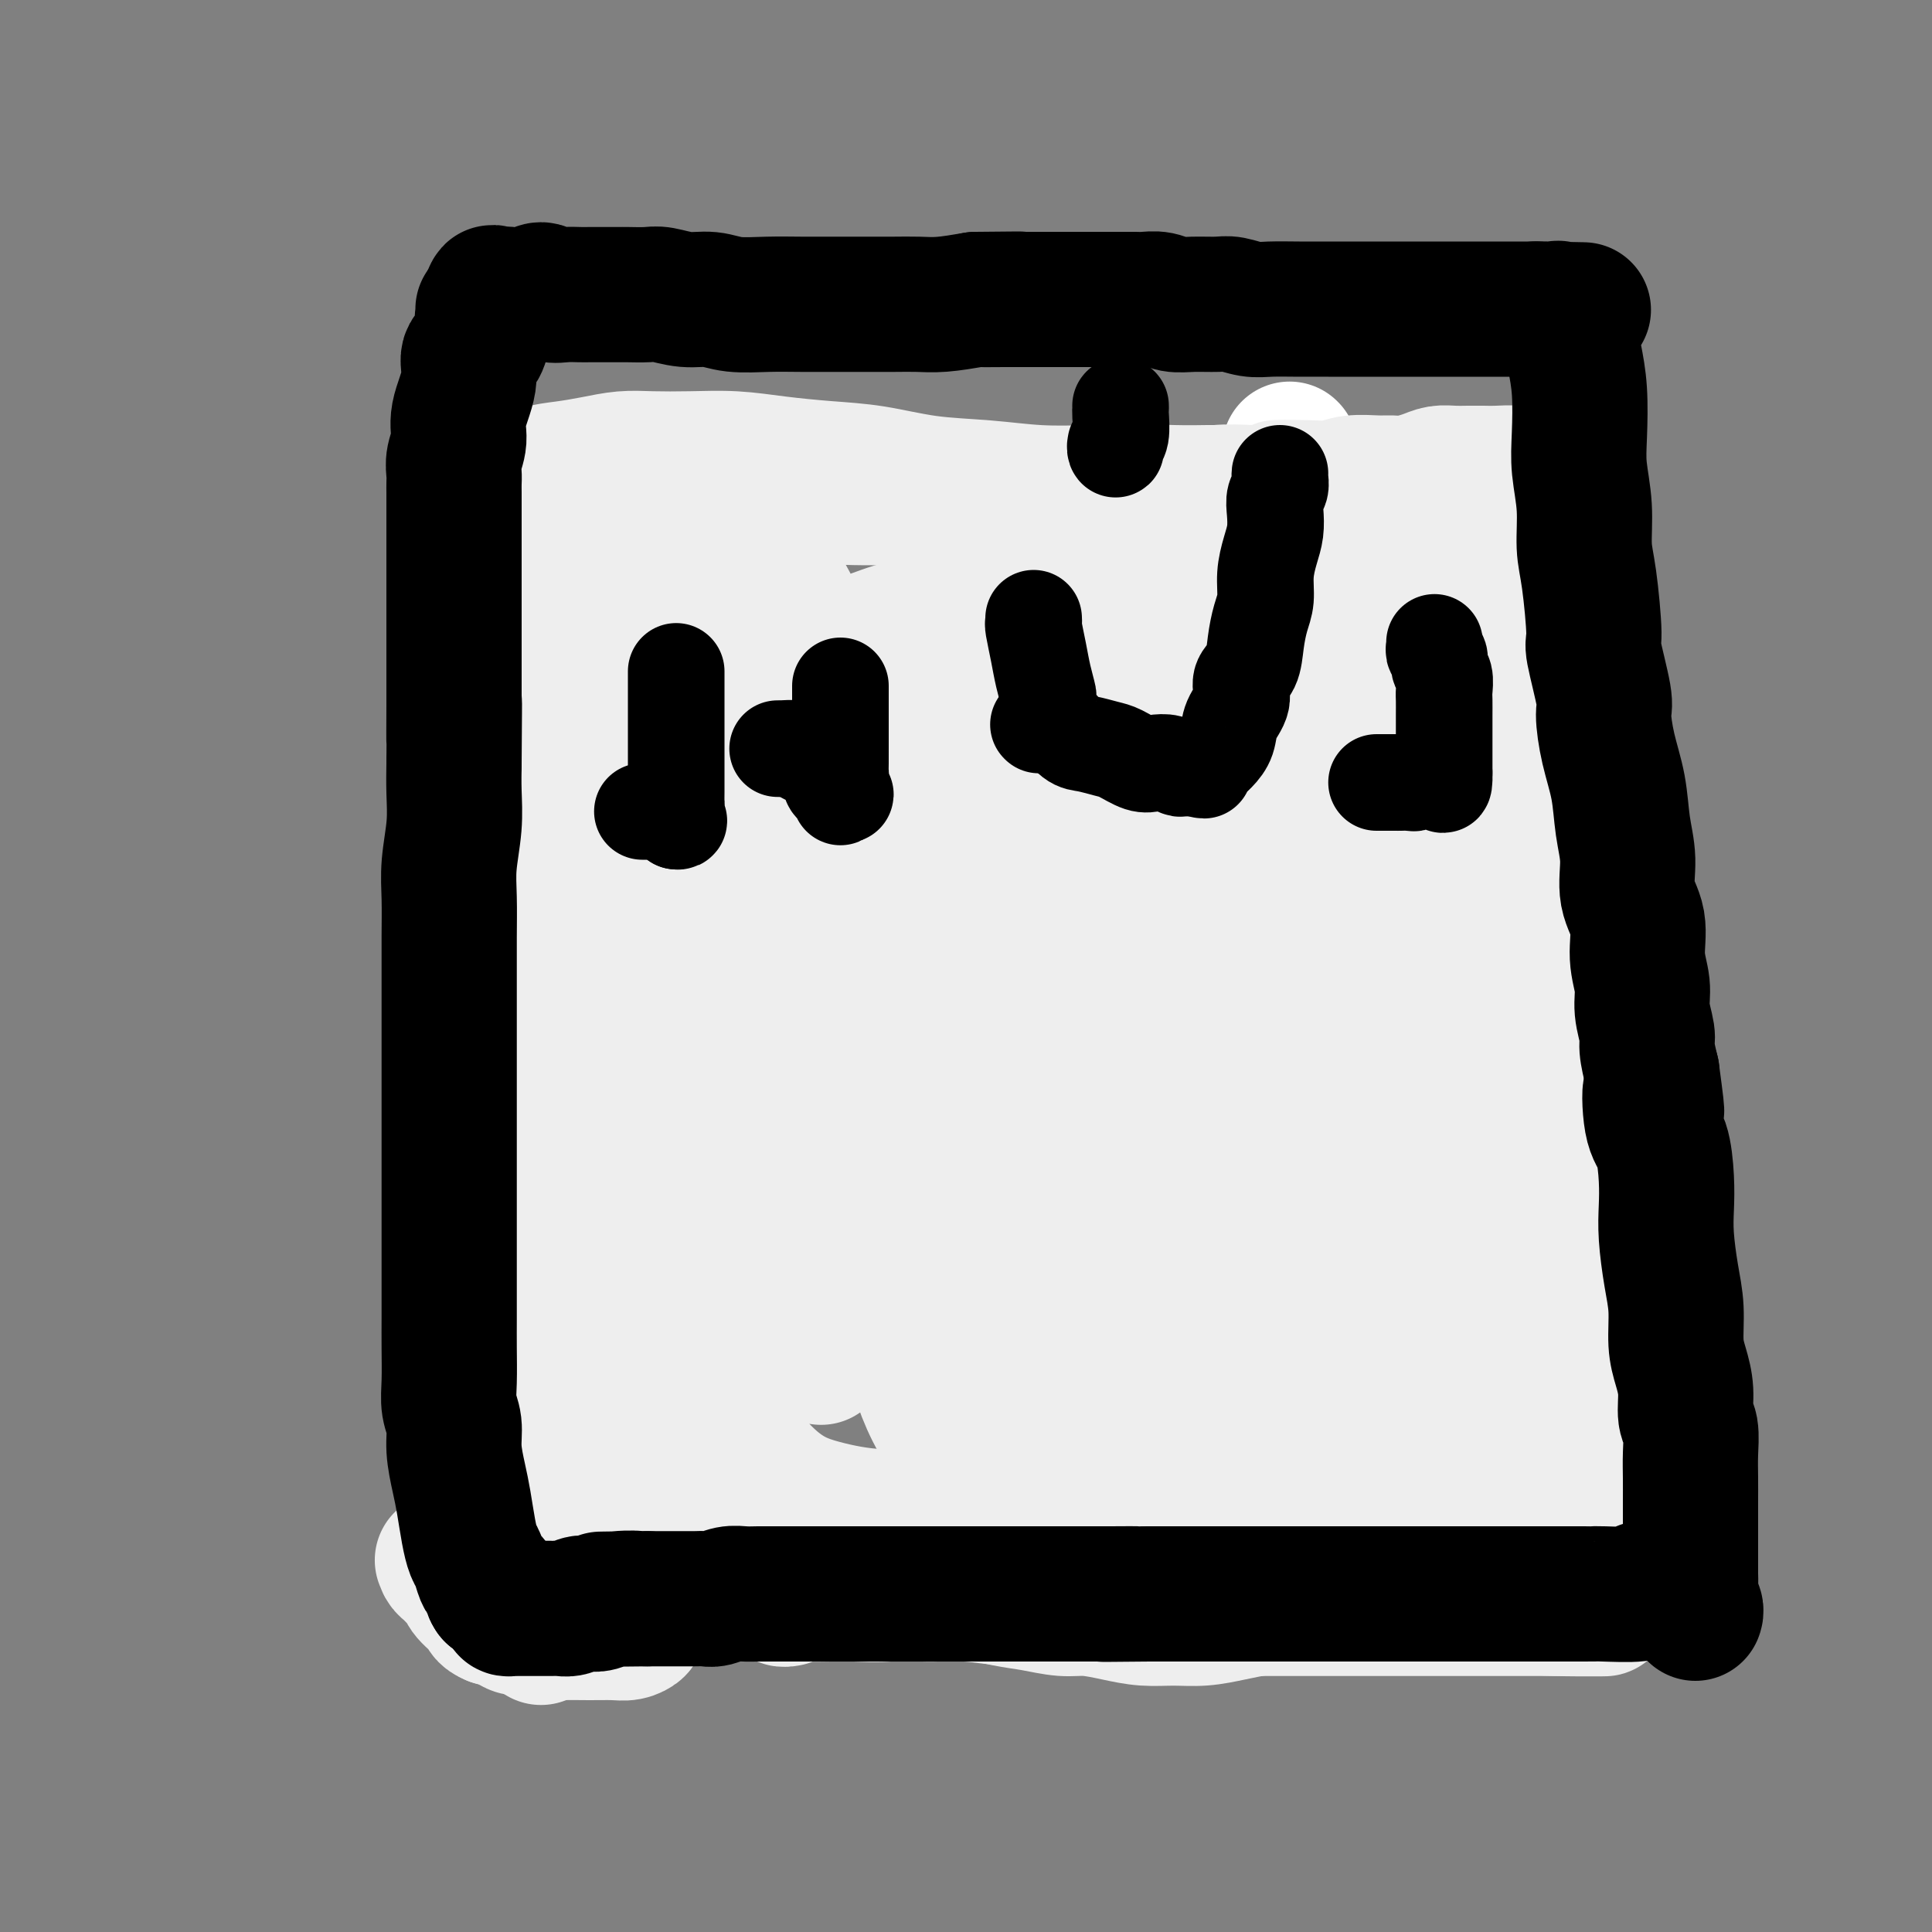 <svg viewBox='0 0 400 400' version='1.1' xmlns='http://www.w3.org/2000/svg' xmlns:xlink='http://www.w3.org/1999/xlink'><rect x="0" y="0" width="400" height="400" fill="#808080" stroke="none"/><g fill='none' stroke='#FFFFFF' stroke-width='28' stroke-linecap='round' stroke-linejoin='round'><path d='M267,93c0.000,0.000 0.100,0.100 0.1,0.1'/></g>
<g fill='none' stroke='#EEEEEE' stroke-width='28' stroke-linecap='round' stroke-linejoin='round'><path d='M112,339c-0.006,-0.595 -0.012,-1.189 0,-1c0.012,0.189 0.041,1.163 0,0c-0.041,-1.163 -0.151,-4.463 0,-7c0.151,-2.537 0.562,-4.312 1,-6c0.438,-1.688 0.902,-3.288 1,-5c0.098,-1.712 -0.170,-3.537 0,-5c0.170,-1.463 0.778,-2.565 1,-4c0.222,-1.435 0.060,-3.203 0,-4c-0.060,-0.797 -0.016,-0.621 0,-1c0.016,-0.379 0.003,-1.312 0,-2c-0.003,-0.688 0.003,-1.133 0,-2c-0.003,-0.867 -0.015,-2.158 0,-3c0.015,-0.842 0.057,-1.237 0,-2c-0.057,-0.763 -0.211,-1.895 0,-3c0.211,-1.105 0.789,-2.183 1,-3c0.211,-0.817 0.057,-1.374 0,-2c-0.057,-0.626 -0.015,-1.323 0,-2c0.015,-0.677 0.004,-1.336 0,-2c-0.004,-0.664 -0.002,-1.333 0,-2c0.002,-0.667 0.004,-1.331 0,-2c-0.004,-0.669 -0.015,-1.344 0,-2c0.015,-0.656 0.057,-1.292 0,-2c-0.057,-0.708 -0.211,-1.489 0,-2c0.211,-0.511 0.788,-0.753 1,-1c0.212,-0.247 0.061,-0.499 0,-1c-0.061,-0.501 -0.030,-1.250 0,-2'/><path d='M117,271c0.774,-10.476 0.207,-2.667 0,0c-0.207,2.667 -0.056,0.190 0,-1c0.056,-1.190 0.015,-1.094 0,-1c-0.015,0.094 -0.004,0.185 0,0c0.004,-0.185 0.001,-0.645 0,-1c-0.001,-0.355 -0.000,-0.605 0,-1c0.000,-0.395 0.000,-0.934 0,-1c-0.000,-0.066 -0.000,0.342 0,0c0.000,-0.342 0.000,-1.432 0,-2c-0.000,-0.568 -0.000,-0.612 0,-1c0.000,-0.388 0.000,-1.119 0,-2c-0.000,-0.881 -0.000,-1.913 0,-3c0.000,-1.087 0.000,-2.230 0,-3c-0.000,-0.770 -0.000,-1.169 0,-2c0.000,-0.831 0.000,-2.095 0,-3c-0.000,-0.905 -0.000,-1.453 0,-2'/><path d='M117,248c-0.000,-3.868 -0.000,-2.039 0,-2c0.000,0.039 0.000,-1.713 0,-3c-0.000,-1.287 -0.000,-2.108 0,-3c0.000,-0.892 0.000,-1.853 0,-3c-0.000,-1.147 -0.000,-2.480 0,-4c0.000,-1.520 0.000,-3.226 0,-5c-0.000,-1.774 -0.000,-3.614 0,-5c0.000,-1.386 0.000,-2.316 0,-4c-0.000,-1.684 -0.000,-4.122 0,-6c0.000,-1.878 0.000,-3.195 0,-5c-0.000,-1.805 -0.000,-4.096 0,-6c0.000,-1.904 0.000,-3.419 0,-5c-0.000,-1.581 -0.000,-3.227 0,-5c0.000,-1.773 0.001,-3.672 0,-5c-0.001,-1.328 -0.004,-2.084 0,-3c0.004,-0.916 0.015,-1.992 0,-3c-0.015,-1.008 -0.056,-1.946 0,-3c0.056,-1.054 0.207,-2.222 0,-3c-0.207,-0.778 -0.773,-1.166 -1,-2c-0.227,-0.834 -0.113,-2.113 0,-3c0.113,-0.887 0.227,-1.381 0,-2c-0.227,-0.619 -0.796,-1.362 -1,-2c-0.204,-0.638 -0.045,-1.171 0,-2c0.045,-0.829 -0.025,-1.954 0,-3c0.025,-1.046 0.147,-2.012 0,-3c-0.147,-0.988 -0.561,-1.997 -1,-3c-0.439,-1.003 -0.902,-2.001 -1,-3c-0.098,-0.999 0.170,-2.000 0,-3c-0.170,-1.000 -0.776,-2.000 -1,-3c-0.224,-1.000 -0.064,-2.000 0,-3c0.064,-1.000 0.032,-2.000 0,-3'/><path d='M112,140c-0.772,-6.147 -0.203,-4.015 0,-4c0.203,0.015 0.040,-2.088 0,-4c-0.040,-1.912 0.041,-3.634 0,-5c-0.041,-1.366 -0.206,-2.378 0,-4c0.206,-1.622 0.782,-3.855 1,-5c0.218,-1.145 0.076,-1.202 0,-2c-0.076,-0.798 -0.087,-2.337 0,-3c0.087,-0.663 0.270,-0.451 1,-1c0.730,-0.549 2.006,-1.860 1,-2c-1.006,-0.140 -4.294,0.892 0,0c4.294,-0.892 16.169,-3.707 23,-5c6.831,-1.293 8.617,-1.064 11,-1c2.383,0.064 5.362,-0.035 7,0c1.638,0.035 1.936,0.206 4,0c2.064,-0.206 5.893,-0.787 9,-1c3.107,-0.213 5.492,-0.057 8,0c2.508,0.057 5.141,0.015 8,0c2.859,-0.015 5.946,-0.004 9,0c3.054,0.004 6.074,0.001 9,0c2.926,-0.001 5.757,0.001 9,0c3.243,-0.001 6.896,-0.004 10,0c3.104,0.004 5.658,0.015 8,0c2.342,-0.015 4.473,-0.056 7,0c2.527,0.056 5.450,0.207 8,0c2.550,-0.207 4.729,-0.774 7,-1c2.271,-0.226 4.636,-0.113 7,0'/><path d='M259,102c18.081,-0.532 8.283,-0.860 6,-1c-2.283,-0.140 2.949,-0.090 6,0c3.051,0.090 3.922,0.221 5,0c1.078,-0.221 2.365,-0.794 4,-1c1.635,-0.206 3.620,-0.045 5,0c1.380,0.045 2.154,-0.026 3,0c0.846,0.026 1.762,0.151 3,0c1.238,-0.151 2.796,-0.576 4,-1c1.204,-0.424 2.054,-0.845 3,-1c0.946,-0.155 1.989,-0.042 3,0c1.011,0.042 1.989,0.014 3,0c1.011,-0.014 2.056,-0.015 3,0c0.944,0.015 1.789,0.045 3,0c1.211,-0.045 2.789,-0.167 4,0c1.211,0.167 2.054,0.621 3,1c0.946,0.379 1.994,0.683 3,2c1.006,1.317 1.968,3.646 3,5c1.032,1.354 2.132,1.734 3,7c0.868,5.266 1.504,15.419 2,22c0.496,6.581 0.851,9.590 1,14c0.149,4.410 0.093,10.220 0,16c-0.093,5.780 -0.221,11.528 0,17c0.221,5.472 0.791,10.667 1,15c0.209,4.333 0.056,7.803 0,12c-0.056,4.197 -0.015,9.122 0,13c0.015,3.878 0.004,6.708 0,10c-0.004,3.292 -0.001,7.047 0,10c0.001,2.953 0.000,5.103 0,8c-0.000,2.897 -0.000,6.542 0,10c0.000,3.458 0.000,6.729 0,10'/><path d='M330,270c0.619,26.206 0.166,13.222 0,10c-0.166,-3.222 -0.044,3.320 0,7c0.044,3.680 0.009,4.499 0,6c-0.009,1.501 0.008,3.683 0,5c-0.008,1.317 -0.041,1.771 0,3c0.041,1.229 0.156,3.235 0,5c-0.156,1.765 -0.582,3.288 -1,5c-0.418,1.712 -0.828,3.612 -1,5c-0.172,1.388 -0.104,2.262 0,3c0.104,0.738 0.245,1.338 0,2c-0.245,0.662 -0.877,1.385 -1,2c-0.123,0.615 0.263,1.122 0,1c-0.263,-0.122 -1.177,-0.875 -2,-2c-0.823,-1.125 -1.557,-2.624 -3,-5c-1.443,-2.376 -3.594,-5.629 -5,-9c-1.406,-3.371 -2.067,-6.859 -3,-11c-0.933,-4.141 -2.138,-8.935 -3,-14c-0.862,-5.065 -1.381,-10.399 -2,-16c-0.619,-5.601 -1.340,-11.467 -2,-17c-0.660,-5.533 -1.261,-10.734 -2,-16c-0.739,-5.266 -1.615,-10.598 -2,-15c-0.385,-4.402 -0.277,-7.874 -1,-14c-0.723,-6.126 -2.276,-14.908 -3,-19c-0.724,-4.092 -0.617,-3.496 -1,-6c-0.383,-2.504 -1.254,-8.107 -2,-12c-0.746,-3.893 -1.365,-6.074 -2,-9c-0.635,-2.926 -1.286,-6.595 -2,-9c-0.714,-2.405 -1.490,-3.544 -2,-5c-0.510,-1.456 -0.755,-3.228 -1,-5'/><path d='M289,140c-2.178,-10.383 -1.123,-3.842 -1,-2c0.123,1.842 -0.685,-1.016 -1,-2c-0.315,-0.984 -0.137,-0.093 -1,2c-0.863,2.093 -2.767,5.389 -4,10c-1.233,4.611 -1.796,10.539 -2,17c-0.204,6.461 -0.051,13.457 0,21c0.051,7.543 -0.000,15.635 0,23c0.000,7.365 0.053,14.004 0,21c-0.053,6.996 -0.210,14.347 0,21c0.210,6.653 0.788,12.606 1,18c0.212,5.394 0.057,10.228 0,14c-0.057,3.772 -0.015,6.480 0,9c0.015,2.520 0.004,4.850 0,6c-0.004,1.150 -0.001,1.120 0,0c0.001,-1.120 -0.001,-3.329 0,-4c0.001,-0.671 0.004,0.197 0,-6c-0.004,-6.197 -0.016,-19.457 0,-26c0.016,-6.543 0.060,-6.368 0,-11c-0.060,-4.632 -0.222,-14.072 0,-22c0.222,-7.928 0.830,-14.346 1,-20c0.170,-5.654 -0.098,-10.544 0,-15c0.098,-4.456 0.561,-8.478 1,-12c0.439,-3.522 0.853,-6.544 1,-9c0.147,-2.456 0.025,-4.345 0,-6c-0.025,-1.655 0.046,-3.075 0,-4c-0.046,-0.925 -0.208,-1.356 0,-2c0.208,-0.644 0.788,-1.503 1,-2c0.212,-0.497 0.057,-0.634 0,-1c-0.057,-0.366 -0.016,-0.962 0,-1c0.016,-0.038 0.008,0.481 0,1'/><path d='M285,158c0.376,-22.004 -0.684,-7.015 -1,0c-0.316,7.015 0.112,6.056 0,9c-0.112,2.944 -0.763,9.791 -1,17c-0.237,7.209 -0.060,14.781 0,22c0.060,7.219 0.002,14.084 0,21c-0.002,6.916 0.052,13.883 0,20c-0.052,6.117 -0.210,11.384 0,16c0.210,4.616 0.787,8.579 1,12c0.213,3.421 0.061,6.298 0,8c-0.061,1.702 -0.031,2.229 0,3c0.031,0.771 0.064,1.786 0,2c-0.064,0.214 -0.223,-0.372 0,-2c0.223,-1.628 0.830,-4.299 1,-8c0.170,-3.701 -0.095,-8.432 0,-14c0.095,-5.568 0.550,-11.971 1,-18c0.450,-6.029 0.895,-11.682 1,-17c0.105,-5.318 -0.129,-10.301 0,-15c0.129,-4.699 0.622,-9.112 1,-13c0.378,-3.888 0.640,-7.249 1,-10c0.360,-2.751 0.817,-4.892 1,-7c0.183,-2.108 0.090,-4.184 0,-6c-0.090,-1.816 -0.179,-3.373 0,-5c0.179,-1.627 0.626,-3.325 1,-5c0.374,-1.675 0.675,-3.328 1,-5c0.325,-1.672 0.676,-3.364 1,-5c0.324,-1.636 0.623,-3.216 1,-5c0.377,-1.784 0.833,-3.774 1,-5c0.167,-1.226 0.045,-1.690 0,-2c-0.045,-0.310 -0.012,-0.468 0,-1c0.012,-0.532 0.003,-1.438 0,-2c-0.003,-0.562 -0.002,-0.781 0,-1'/><path d='M295,142c0.788,-4.987 0.257,-1.956 0,-1c-0.257,0.956 -0.239,-0.164 0,-1c0.239,-0.836 0.699,-1.387 0,-2c-0.699,-0.613 -2.559,-1.289 -5,-2c-2.441,-0.711 -5.464,-1.456 -9,-2c-3.536,-0.544 -7.586,-0.888 -12,-1c-4.414,-0.112 -9.191,0.009 -14,0c-4.809,-0.009 -9.650,-0.147 -14,0c-4.350,0.147 -8.208,0.578 -12,1c-3.792,0.422 -7.519,0.835 -11,1c-3.481,0.165 -6.718,0.083 -10,0c-3.282,-0.083 -6.611,-0.166 -9,0c-2.389,0.166 -3.839,0.582 -6,1c-2.161,0.418 -5.034,0.837 -6,1c-0.966,0.163 -0.024,0.069 0,0c0.024,-0.069 -0.871,-0.113 -1,0c-0.129,0.113 0.508,0.384 1,0c0.492,-0.384 0.839,-1.423 3,-2c2.161,-0.577 6.136,-0.690 10,-1c3.864,-0.310 7.618,-0.815 12,-1c4.382,-0.185 9.393,-0.051 13,0c3.607,0.051 5.812,0.019 8,0c2.188,-0.019 4.360,-0.024 6,0c1.640,0.024 2.749,0.079 3,0c0.251,-0.079 -0.355,-0.290 -2,0c-1.645,0.290 -4.327,1.083 -8,2c-3.673,0.917 -8.336,1.959 -13,3'/><path d='M219,138c-6.113,1.835 -9.894,3.921 -14,5c-4.106,1.079 -8.537,1.151 -12,2c-3.463,0.849 -5.958,2.476 -8,3c-2.042,0.524 -3.629,-0.056 -5,0c-1.371,0.056 -2.525,0.748 -3,1c-0.475,0.252 -0.273,0.062 0,0c0.273,-0.062 0.615,0.002 2,-1c1.385,-1.002 3.813,-3.069 7,-5c3.187,-1.931 7.131,-3.726 11,-5c3.869,-1.274 7.661,-2.026 11,-3c3.339,-0.974 6.223,-2.171 9,-3c2.777,-0.829 5.446,-1.292 7,-2c1.554,-0.708 1.992,-1.661 3,-2c1.008,-0.339 2.585,-0.065 3,0c0.415,0.065 -0.334,-0.080 -1,0c-0.666,0.080 -1.250,0.385 -3,0c-1.750,-0.385 -4.666,-1.458 -11,-1c-6.334,0.458 -16.084,2.448 -21,3c-4.916,0.552 -4.996,-0.335 -7,0c-2.004,0.335 -5.931,1.893 -9,3c-3.069,1.107 -5.281,1.762 -7,2c-1.719,0.238 -2.944,0.059 -4,0c-1.056,-0.059 -1.943,0.001 -2,0c-0.057,-0.001 0.717,-0.062 1,0c0.283,0.062 0.076,0.248 0,0c-0.076,-0.248 -0.021,-0.929 0,-2c0.021,-1.071 0.008,-2.530 -1,-5c-1.008,-2.470 -3.013,-5.951 -5,-9c-1.987,-3.049 -3.958,-5.667 -6,-8c-2.042,-2.333 -4.155,-4.381 -6,-6c-1.845,-1.619 -3.423,-2.810 -5,-4'/><path d='M143,101c-3.334,-3.454 -3.170,-3.088 -4,-3c-0.830,0.088 -2.654,-0.101 -4,0c-1.346,0.101 -2.213,0.492 -3,1c-0.787,0.508 -1.492,1.134 -2,2c-0.508,0.866 -0.817,1.974 -1,3c-0.183,1.026 -0.239,1.971 0,3c0.239,1.029 0.774,2.143 1,3c0.226,0.857 0.143,1.458 0,2c-0.143,0.542 -0.348,1.024 0,2c0.348,0.976 1.248,2.445 2,4c0.752,1.555 1.357,3.197 2,6c0.643,2.803 1.323,6.769 2,11c0.677,4.231 1.351,8.728 2,13c0.649,4.272 1.274,8.321 2,13c0.726,4.679 1.554,9.990 2,14c0.446,4.010 0.512,6.721 1,12c0.488,5.279 1.399,13.127 2,17c0.601,3.873 0.892,3.770 1,4c0.108,0.230 0.034,0.792 0,1c-0.034,0.208 -0.026,0.062 0,0c0.026,-0.062 0.071,-0.038 0,-1c-0.071,-0.962 -0.259,-2.908 0,-6c0.259,-3.092 0.963,-7.330 1,-11c0.037,-3.670 -0.593,-6.774 0,-10c0.593,-3.226 2.411,-6.576 3,-9c0.589,-2.424 -0.049,-3.923 0,-5c0.049,-1.077 0.786,-1.732 1,-2c0.214,-0.268 -0.096,-0.149 0,1c0.096,1.149 0.599,3.328 1,7c0.401,3.672 0.701,8.836 1,14'/><path d='M153,187c0.933,6.308 1.767,12.078 2,18c0.233,5.922 -0.134,11.994 0,17c0.134,5.006 0.769,8.944 1,12c0.231,3.056 0.057,5.231 0,7c-0.057,1.769 0.004,3.133 0,4c-0.004,0.867 -0.071,1.238 0,1c0.071,-0.238 0.281,-1.084 1,-3c0.719,-1.916 1.949,-4.901 3,-9c1.051,-4.099 1.924,-9.311 3,-15c1.076,-5.689 2.355,-11.855 4,-17c1.645,-5.145 3.655,-9.268 5,-13c1.345,-3.732 2.023,-7.073 3,-10c0.977,-2.927 2.251,-5.439 3,-7c0.749,-1.561 0.973,-2.170 1,-2c0.027,0.170 -0.145,1.118 0,2c0.145,0.882 0.605,1.696 1,8c0.395,6.304 0.724,18.096 1,24c0.276,5.904 0.499,5.918 1,10c0.501,4.082 1.280,12.231 2,18c0.720,5.769 1.380,9.158 2,13c0.620,3.842 1.202,8.137 2,11c0.798,2.863 1.814,4.295 2,5c0.186,0.705 -0.459,0.682 0,0c0.459,-0.682 2.020,-2.022 4,-6c1.980,-3.978 4.379,-10.594 7,-18c2.621,-7.406 5.464,-15.603 8,-23c2.536,-7.397 4.765,-13.996 7,-20c2.235,-6.004 4.475,-11.413 6,-15c1.525,-3.587 2.334,-5.350 3,-6c0.666,-0.650 1.190,-0.186 2,2c0.810,2.186 1.905,6.093 3,10'/><path d='M230,185c1.535,4.779 2.874,10.726 4,17c1.126,6.274 2.039,12.877 3,19c0.961,6.123 1.970,11.768 3,17c1.030,5.232 2.081,10.052 3,14c0.919,3.948 1.705,7.024 2,9c0.295,1.976 0.098,2.851 0,3c-0.098,0.149 -0.098,-0.429 0,-2c0.098,-1.571 0.295,-4.135 1,-9c0.705,-4.865 1.919,-12.032 3,-19c1.081,-6.968 2.029,-13.738 3,-20c0.971,-6.262 1.965,-12.015 3,-17c1.035,-4.985 2.110,-9.200 3,-12c0.890,-2.800 1.594,-4.185 2,-6c0.406,-1.815 0.513,-4.060 2,2c1.487,6.060 4.354,20.424 6,30c1.646,9.576 2.072,14.365 3,21c0.928,6.635 2.358,15.118 3,22c0.642,6.882 0.497,12.163 1,17c0.503,4.837 1.655,9.229 2,13c0.345,3.771 -0.117,6.922 0,9c0.117,2.078 0.812,3.082 1,3c0.188,-0.082 -0.132,-1.250 0,-3c0.132,-1.750 0.717,-4.084 2,-9c1.283,-4.916 3.266,-12.415 5,-20c1.734,-7.585 3.221,-15.254 5,-22c1.779,-6.746 3.850,-12.567 5,-18c1.150,-5.433 1.381,-10.477 2,-14c0.619,-3.523 1.628,-5.525 2,-6c0.372,-0.475 0.106,0.579 0,3c-0.106,2.421 -0.053,6.211 0,10'/><path d='M299,217c0.309,5.428 1.082,12.498 2,20c0.918,7.502 1.982,15.437 3,23c1.018,7.563 1.989,14.752 3,21c1.011,6.248 2.062,11.553 3,16c0.938,4.447 1.764,8.037 2,11c0.236,2.963 -0.117,5.301 0,7c0.117,1.699 0.703,2.761 1,3c0.297,0.239 0.305,-0.343 0,-2c-0.305,-1.657 -0.923,-4.387 -1,-8c-0.077,-3.613 0.386,-8.107 0,-13c-0.386,-4.893 -1.623,-10.184 -3,-16c-1.377,-5.816 -2.895,-12.155 -4,-18c-1.105,-5.845 -1.796,-11.194 -3,-16c-1.204,-4.806 -2.919,-9.067 -4,-13c-1.081,-3.933 -1.527,-7.536 -3,-13c-1.473,-5.464 -3.973,-12.787 -5,-16c-1.027,-3.213 -0.582,-2.315 -1,-4c-0.418,-1.685 -1.698,-5.951 -3,-9c-1.302,-3.049 -2.625,-4.879 -4,-7c-1.375,-2.121 -2.802,-4.532 -4,-7c-1.198,-2.468 -2.167,-4.994 -3,-7c-0.833,-2.006 -1.530,-3.493 -2,-5c-0.470,-1.507 -0.715,-3.034 -1,-4c-0.285,-0.966 -0.612,-1.373 -1,-2c-0.388,-0.627 -0.836,-1.476 -1,-2c-0.164,-0.524 -0.044,-0.722 0,-1c0.044,-0.278 0.012,-0.635 0,-1c-0.012,-0.365 -0.003,-0.737 0,-1c0.003,-0.263 0.001,-0.417 0,-1c-0.001,-0.583 -0.000,-1.595 0,-2c0.000,-0.405 0.000,-0.202 0,0'/><path d='M270,150c-6.055,-13.145 -5.192,1.492 -7,13c-1.808,11.508 -6.288,19.887 -9,27c-2.712,7.113 -3.655,12.962 -4,19c-0.345,6.038 -0.093,12.267 0,17c0.093,4.733 0.025,7.970 0,11c-0.025,3.030 -0.008,5.854 0,7c0.008,1.146 0.006,0.615 0,0c-0.006,-0.615 -0.016,-1.315 0,-5c0.016,-3.685 0.057,-10.356 0,-17c-0.057,-6.644 -0.213,-13.262 0,-20c0.213,-6.738 0.797,-13.597 1,-19c0.203,-5.403 0.027,-9.349 0,-13c-0.027,-3.651 0.094,-7.006 0,-8c-0.094,-0.994 -0.405,0.374 -1,3c-0.595,2.626 -1.474,6.512 -2,11c-0.526,4.488 -0.700,9.579 -1,14c-0.300,4.421 -0.727,8.172 -1,12c-0.273,3.828 -0.391,7.734 -1,10c-0.609,2.266 -1.707,2.891 -2,3c-0.293,0.109 0.219,-0.297 0,-1c-0.219,-0.703 -1.169,-1.704 -2,-5c-0.831,-3.296 -1.544,-8.886 -2,-15c-0.456,-6.114 -0.657,-12.753 -1,-19c-0.343,-6.247 -0.828,-12.103 -1,-17c-0.172,-4.897 -0.029,-8.834 0,-12c0.029,-3.166 -0.054,-5.560 0,-7c0.054,-1.440 0.245,-1.926 0,-2c-0.245,-0.074 -0.927,0.265 -2,3c-1.073,2.735 -2.536,7.868 -4,13'/><path d='M231,153c-1.811,5.263 -3.338,11.419 -5,17c-1.662,5.581 -3.457,10.586 -5,15c-1.543,4.414 -2.832,8.238 -4,12c-1.168,3.762 -2.213,7.462 -3,10c-0.787,2.538 -1.314,3.913 -2,5c-0.686,1.087 -1.531,1.884 -2,2c-0.469,0.116 -0.560,-0.451 -1,-2c-0.440,-1.549 -1.227,-4.080 -2,-8c-0.773,-3.920 -1.532,-9.228 -2,-15c-0.468,-5.772 -0.646,-12.007 -1,-17c-0.354,-4.993 -0.883,-8.743 -1,-12c-0.117,-3.257 0.179,-6.021 0,-7c-0.179,-0.979 -0.831,-0.171 -1,0c-0.169,0.171 0.147,-0.294 0,8c-0.147,8.294 -0.756,25.345 -1,33c-0.244,7.655 -0.121,5.912 0,10c0.121,4.088 0.241,14.008 0,21c-0.241,6.992 -0.844,11.058 -1,15c-0.156,3.942 0.134,7.762 0,10c-0.134,2.238 -0.692,2.895 -1,3c-0.308,0.105 -0.365,-0.340 -1,-2c-0.635,-1.660 -1.849,-4.534 -3,-9c-1.151,-4.466 -2.241,-10.522 -3,-17c-0.759,-6.478 -1.188,-13.377 -2,-20c-0.812,-6.623 -2.006,-12.968 -3,-19c-0.994,-6.032 -1.787,-11.749 -3,-16c-1.213,-4.251 -2.844,-7.034 -4,-9c-1.156,-1.966 -1.836,-3.115 -3,-3c-1.164,0.115 -2.814,1.492 -5,5c-2.186,3.508 -4.910,9.145 -7,16c-2.090,6.855 -3.545,14.927 -5,23'/><path d='M160,202c-1.453,7.402 -2.586,14.407 -3,21c-0.414,6.593 -0.110,12.772 0,18c0.110,5.228 0.024,9.503 0,13c-0.024,3.497 0.012,6.215 0,8c-0.012,1.785 -0.073,2.637 0,3c0.073,0.363 0.281,0.238 0,-1c-0.281,-1.238 -1.049,-3.590 -2,-7c-0.951,-3.410 -2.083,-7.877 -3,-13c-0.917,-5.123 -1.619,-10.901 -2,-15c-0.381,-4.099 -0.442,-6.520 -1,-9c-0.558,-2.480 -1.615,-5.018 -2,-6c-0.385,-0.982 -0.098,-0.406 0,0c0.098,0.406 0.009,0.642 0,3c-0.009,2.358 0.064,6.837 0,12c-0.064,5.163 -0.266,11.010 0,17c0.266,5.990 0.999,12.125 1,18c0.001,5.875 -0.729,11.492 -1,16c-0.271,4.508 -0.082,7.907 0,11c0.082,3.093 0.057,5.880 0,8c-0.057,2.120 -0.148,3.573 0,4c0.148,0.427 0.533,-0.173 0,-2c-0.533,-1.827 -1.985,-4.880 -3,-8c-1.015,-3.120 -1.592,-6.307 -2,-9c-0.408,-2.693 -0.645,-4.892 -1,-7c-0.355,-2.108 -0.827,-4.126 -1,-6c-0.173,-1.874 -0.046,-3.604 0,-5c0.046,-1.396 0.012,-2.457 0,-4c-0.012,-1.543 -0.003,-3.569 0,-5c0.003,-1.431 0.001,-2.266 0,-3c-0.001,-0.734 -0.000,-1.367 0,-2'/><path d='M140,252c-0.019,-3.159 -0.066,-1.557 0,-1c0.066,0.557 0.246,0.068 0,0c-0.246,-0.068 -0.919,0.286 -2,1c-1.081,0.714 -2.569,1.789 -4,3c-1.431,1.211 -2.804,2.558 -4,4c-1.196,1.442 -2.215,2.980 -3,5c-0.785,2.020 -1.334,4.523 -2,7c-0.666,2.477 -1.447,4.926 -2,7c-0.553,2.074 -0.878,3.771 -1,6c-0.122,2.229 -0.039,4.991 0,7c0.039,2.009 0.035,3.265 0,5c-0.035,1.735 -0.103,3.950 0,6c0.103,2.050 0.375,3.935 1,6c0.625,2.065 1.603,4.308 2,6c0.397,1.692 0.213,2.831 1,5c0.787,2.169 2.547,5.369 4,8c1.453,2.631 2.601,4.694 3,6c0.399,1.306 0.049,1.856 0,2c-0.049,0.144 0.204,-0.119 0,0c-0.204,0.119 -0.863,0.620 -1,1c-0.137,0.380 0.249,0.637 0,1c-0.249,0.363 -1.133,0.830 -2,1c-0.867,0.170 -1.716,0.041 -3,0c-1.284,-0.041 -3.001,0.004 -5,0c-1.999,-0.004 -4.278,-0.057 -6,0c-1.722,0.057 -2.887,0.222 -4,0c-1.113,-0.222 -2.175,-0.833 -3,-1c-0.825,-0.167 -1.415,0.109 -2,0c-0.585,-0.109 -1.167,-0.603 -2,-1c-0.833,-0.397 -1.916,-0.699 -3,-1'/><path d='M102,335c-1.831,-0.764 -1.407,-1.174 -2,-2c-0.593,-0.826 -2.201,-2.068 -3,-3c-0.799,-0.932 -0.787,-1.556 -1,-2c-0.213,-0.444 -0.649,-0.710 -1,-1c-0.351,-0.290 -0.616,-0.603 -1,-1c-0.384,-0.397 -0.886,-0.877 -1,-1c-0.114,-0.123 0.162,0.111 0,0c-0.162,-0.111 -0.760,-0.565 -1,-1c-0.240,-0.435 -0.120,-0.849 0,-1c0.120,-0.151 0.241,-0.038 0,0c-0.241,0.038 -0.842,-0.000 0,0c0.842,0.000 3.129,0.039 4,0c0.871,-0.039 0.326,-0.154 2,0c1.674,0.154 5.568,0.577 9,1c3.432,0.423 6.403,0.845 9,1c2.597,0.155 4.821,0.041 7,0c2.179,-0.041 4.313,-0.011 7,0c2.687,0.011 5.926,0.003 9,0c3.074,-0.003 5.981,-0.001 9,0c3.019,0.001 6.148,0.000 9,0c2.852,-0.000 5.426,-0.000 8,0'/><path d='M165,325c12.197,0.019 6.690,0.065 6,0c-0.690,-0.065 3.437,-0.242 6,0c2.563,0.242 3.563,0.904 5,1c1.437,0.096 3.311,-0.374 5,0c1.689,0.374 3.195,1.591 5,2c1.805,0.409 3.910,0.008 5,0c1.090,-0.008 1.164,0.375 3,1c1.836,0.625 5.434,1.491 8,2c2.566,0.509 4.099,0.662 6,1c1.901,0.338 4.170,0.861 6,1c1.830,0.139 3.222,-0.106 5,0c1.778,0.106 3.941,0.561 6,1c2.059,0.439 4.014,0.860 6,1c1.986,0.140 4.004,-0.003 6,0c1.996,0.003 3.969,0.152 6,0c2.031,-0.152 4.121,-0.606 6,-1c1.879,-0.394 3.546,-0.728 5,-1c1.454,-0.272 2.696,-0.481 4,-1c1.304,-0.519 2.669,-1.348 4,-2c1.331,-0.652 2.626,-1.125 5,-2c2.374,-0.875 5.827,-2.150 7,-3c1.173,-0.850 0.065,-1.275 1,-2c0.935,-0.725 3.914,-1.749 5,-2c1.086,-0.251 0.280,0.273 1,0c0.720,-0.273 2.967,-1.341 4,-2c1.033,-0.659 0.851,-0.909 1,-1c0.149,-0.091 0.627,-0.024 1,0c0.373,0.024 0.639,0.007 1,0c0.361,-0.007 0.817,-0.002 1,0c0.183,0.002 0.091,0.001 0,0'/><path d='M295,318c7.360,-2.630 2.760,-0.704 1,0c-1.760,0.704 -0.679,0.185 0,0c0.679,-0.185 0.956,-0.035 1,0c0.044,0.035 -0.143,-0.045 0,0c0.143,0.045 0.618,0.214 1,0c0.382,-0.214 0.672,-0.810 1,-1c0.328,-0.190 0.695,0.028 1,0c0.305,-0.028 0.547,-0.301 1,-1c0.453,-0.699 1.118,-1.824 2,-3c0.882,-1.176 1.980,-2.403 3,-4c1.020,-1.597 1.963,-3.564 3,-6c1.037,-2.436 2.170,-5.342 3,-8c0.830,-2.658 1.358,-5.070 2,-8c0.642,-2.930 1.399,-6.380 2,-9c0.601,-2.620 1.045,-4.411 1,-10c-0.045,-5.589 -0.578,-14.977 -1,-21c-0.422,-6.023 -0.732,-8.680 -1,-12c-0.268,-3.320 -0.492,-7.302 -1,-11c-0.508,-3.698 -1.299,-7.112 -2,-10c-0.701,-2.888 -1.312,-5.251 -2,-8c-0.688,-2.749 -1.452,-5.886 -2,-9c-0.548,-3.114 -0.880,-6.206 -1,-9c-0.120,-2.794 -0.030,-5.290 0,-8c0.030,-2.710 -0.002,-5.635 0,-8c0.002,-2.365 0.038,-4.170 0,-6c-0.038,-1.830 -0.151,-3.684 0,-5c0.151,-1.316 0.566,-2.095 1,-3c0.434,-0.905 0.886,-1.936 1,-3c0.114,-1.064 -0.110,-2.161 0,-3c0.110,-0.839 0.555,-1.419 1,-2'/><path d='M310,150c0.482,-6.140 0.185,-2.491 0,-2c-0.185,0.491 -0.260,-2.176 0,-3c0.260,-0.824 0.854,0.193 1,0c0.146,-0.193 -0.156,-1.598 0,-2c0.156,-0.402 0.771,0.199 1,0c0.229,-0.199 0.071,-1.197 0,-2c-0.071,-0.803 -0.057,-1.412 0,-2c0.057,-0.588 0.156,-1.154 0,-2c-0.156,-0.846 -0.568,-1.971 -1,-3c-0.432,-1.029 -0.885,-1.963 -1,-3c-0.115,-1.037 0.109,-2.176 0,-3c-0.109,-0.824 -0.551,-1.334 -1,-2c-0.449,-0.666 -0.905,-1.488 -1,-2c-0.095,-0.512 0.172,-0.715 0,-1c-0.172,-0.285 -0.784,-0.653 -1,-1c-0.216,-0.347 -0.037,-0.672 0,-1c0.037,-0.328 -0.066,-0.658 0,-1c0.066,-0.342 0.303,-0.697 0,-1c-0.303,-0.303 -1.146,-0.554 -2,-1c-0.854,-0.446 -1.719,-1.088 -3,-2c-1.281,-0.912 -2.977,-2.093 -5,-3c-2.023,-0.907 -4.373,-1.539 -7,-2c-2.627,-0.461 -5.529,-0.750 -9,-1c-3.471,-0.250 -7.510,-0.460 -11,-1c-3.490,-0.540 -6.433,-1.408 -13,1c-6.567,2.408 -16.760,8.092 -22,11c-5.240,2.908 -5.528,3.039 -9,7c-3.472,3.961 -10.126,11.752 -16,20c-5.874,8.248 -10.966,16.951 -15,27c-4.034,10.049 -7.010,21.442 -9,32c-1.990,10.558 -2.995,20.279 -4,30'/><path d='M182,237c-1.551,14.697 1.072,20.441 3,27c1.928,6.559 3.162,13.933 5,20c1.838,6.067 4.282,10.828 7,14c2.718,3.172 5.711,4.756 8,6c2.289,1.244 3.874,2.150 5,2c1.126,-0.150 1.792,-1.354 3,-3c1.208,-1.646 2.957,-3.733 4,-7c1.043,-3.267 1.379,-7.713 2,-13c0.621,-5.287 1.528,-11.416 2,-17c0.472,-5.584 0.511,-10.622 1,-15c0.489,-4.378 1.428,-8.097 2,-12c0.572,-3.903 0.777,-7.989 1,-10c0.223,-2.011 0.463,-1.948 0,-3c-0.463,-1.052 -1.628,-3.220 2,1c3.628,4.220 12.051,14.826 15,19c2.949,4.174 0.424,1.915 3,5c2.576,3.085 10.252,11.515 14,16c3.748,4.485 3.568,5.024 4,5c0.432,-0.024 1.475,-0.611 2,0c0.525,0.611 0.533,2.419 1,-1c0.467,-3.419 1.393,-12.064 2,-17c0.607,-4.936 0.894,-6.163 1,-8c0.106,-1.837 0.030,-4.283 0,-8c-0.030,-3.717 -0.014,-8.704 0,-12c0.014,-3.296 0.026,-4.900 0,-5c-0.026,-0.100 -0.089,1.303 0,3c0.089,1.697 0.332,3.688 1,8c0.668,4.312 1.762,10.946 3,17c1.238,6.054 2.619,11.527 4,17'/><path d='M277,266c1.823,9.750 2.382,11.626 3,15c0.618,3.374 1.296,8.246 2,12c0.704,3.754 1.436,6.391 2,8c0.564,1.609 0.961,2.191 1,2c0.039,-0.191 -0.281,-1.155 -1,-2c-0.719,-0.845 -1.838,-1.573 -4,-5c-2.162,-3.427 -5.367,-9.554 -8,-16c-2.633,-6.446 -4.696,-13.210 -7,-19c-2.304,-5.790 -4.851,-10.606 -7,-15c-2.149,-4.394 -3.901,-8.368 -5,-11c-1.099,-2.632 -1.546,-3.924 -2,-4c-0.454,-0.076 -0.914,1.063 -1,3c-0.086,1.937 0.201,4.671 1,10c0.799,5.329 2.109,13.253 3,20c0.891,6.747 1.364,12.316 3,19c1.636,6.684 4.436,14.484 6,20c1.564,5.516 1.892,8.748 2,10c0.108,1.252 -0.004,0.524 0,0c0.004,-0.524 0.123,-0.842 -1,-4c-1.123,-3.158 -3.488,-9.155 -6,-16c-2.512,-6.845 -5.170,-14.539 -8,-22c-2.830,-7.461 -5.830,-14.689 -8,-21c-2.170,-6.311 -3.509,-11.705 -5,-16c-1.491,-4.295 -3.135,-7.491 -4,-10c-0.865,-2.509 -0.953,-4.333 -1,-5c-0.047,-0.667 -0.054,-0.179 0,1c0.054,1.179 0.169,3.048 1,7c0.831,3.952 2.378,9.987 4,15c1.622,5.013 3.321,9.004 5,13c1.679,3.996 3.340,7.998 5,12'/><path d='M247,267c2.719,8.757 2.018,6.650 2,7c-0.018,0.350 0.647,3.156 1,4c0.353,0.844 0.394,-0.275 0,-1c-0.394,-0.725 -1.225,-1.057 -3,-4c-1.775,-2.943 -4.496,-8.496 -7,-14c-2.504,-5.504 -4.791,-10.959 -7,-17c-2.209,-6.041 -4.340,-12.670 -6,-18c-1.660,-5.330 -2.850,-9.362 -4,-13c-1.150,-3.638 -2.259,-6.882 -3,-9c-0.741,-2.118 -1.113,-3.109 -1,-3c0.113,0.109 0.711,1.317 1,5c0.289,3.683 0.268,9.840 2,17c1.732,7.160 5.218,15.324 8,23c2.782,7.676 4.861,14.865 7,21c2.139,6.135 4.337,11.215 6,16c1.663,4.785 2.791,9.275 4,12c1.209,2.725 2.499,3.686 3,5c0.501,1.314 0.212,2.980 0,3c-0.212,0.020 -0.348,-1.606 -1,-4c-0.652,-2.394 -1.820,-5.554 -4,-11c-2.180,-5.446 -5.374,-13.177 -8,-21c-2.626,-7.823 -4.686,-15.739 -7,-24c-2.314,-8.261 -4.881,-16.867 -7,-24c-2.119,-7.133 -3.788,-12.794 -5,-18c-1.212,-5.206 -1.966,-9.959 -3,-14c-1.034,-4.041 -2.347,-7.370 -3,-10c-0.653,-2.630 -0.644,-4.561 -1,-6c-0.356,-1.439 -1.075,-2.386 -1,-2c0.075,0.386 0.943,2.104 1,5c0.057,2.896 -0.698,6.970 0,15c0.698,8.030 2.849,20.015 5,32'/><path d='M216,219c0.834,8.936 0.417,6.275 1,9c0.583,2.725 2.164,10.836 3,16c0.836,5.164 0.928,7.379 1,9c0.072,1.621 0.126,2.646 0,3c-0.126,0.354 -0.430,0.037 -1,-2c-0.570,-2.037 -1.405,-5.795 -3,-11c-1.595,-5.205 -3.949,-11.857 -6,-19c-2.051,-7.143 -3.799,-14.778 -6,-22c-2.201,-7.222 -4.854,-14.030 -7,-20c-2.146,-5.970 -3.784,-11.101 -5,-15c-1.216,-3.899 -2.011,-6.567 -3,-9c-0.989,-2.433 -2.173,-4.632 -3,-5c-0.827,-0.368 -1.298,1.093 -2,2c-0.702,0.907 -1.635,1.260 -2,9c-0.365,7.740 -0.160,22.869 0,30c0.160,7.131 0.277,6.266 1,10c0.723,3.734 2.051,12.068 3,18c0.949,5.932 1.518,9.463 2,13c0.482,3.537 0.876,7.079 1,9c0.124,1.921 -0.022,2.222 0,2c0.022,-0.222 0.213,-0.968 -1,-3c-1.213,-2.032 -3.830,-5.349 -6,-11c-2.170,-5.651 -3.894,-13.636 -6,-22c-2.106,-8.364 -4.595,-17.105 -7,-26c-2.405,-8.895 -4.725,-17.942 -7,-26c-2.275,-8.058 -4.504,-15.125 -6,-21c-1.496,-5.875 -2.257,-10.558 -3,-14c-0.743,-3.442 -1.467,-5.644 -2,-6c-0.533,-0.356 -0.874,1.135 -2,5c-1.126,3.865 -3.036,10.104 -4,18c-0.964,7.896 -0.982,17.448 -1,27'/><path d='M145,167c-0.074,9.506 0.241,19.771 1,29c0.759,9.229 1.962,17.420 4,25c2.038,7.580 4.910,14.547 7,21c2.090,6.453 3.397,12.391 5,17c1.603,4.609 3.502,7.890 5,11c1.498,3.110 2.596,6.050 3,8c0.404,1.950 0.115,2.911 0,3c-0.115,0.089 -0.056,-0.692 0,-1c0.056,-0.308 0.111,-0.142 0,-1c-0.111,-0.858 -0.387,-2.739 -1,-4c-0.613,-1.261 -1.564,-1.903 -2,-3c-0.436,-1.097 -0.358,-2.650 -1,-4c-0.642,-1.350 -2.005,-2.497 -3,-4c-0.995,-1.503 -1.621,-3.362 -3,-5c-1.379,-1.638 -3.509,-3.056 -5,-4c-1.491,-0.944 -2.342,-1.414 -4,-1c-1.658,0.414 -4.123,1.714 -6,5c-1.877,3.286 -3.168,8.559 -3,14c0.168,5.441 1.794,11.049 5,17c3.206,5.951 7.993,12.244 12,16c4.007,3.756 7.235,4.974 11,6c3.765,1.026 8.069,1.859 12,2c3.931,0.141 7.491,-0.411 11,-1c3.509,-0.589 6.968,-1.216 10,-2c3.032,-0.784 5.637,-1.726 8,-3c2.363,-1.274 4.482,-2.882 6,-4c1.518,-1.118 2.434,-1.748 3,-3c0.566,-1.252 0.783,-3.126 1,-5'/><path d='M221,296c1.799,-2.463 1.296,-2.621 1,-3c-0.296,-0.379 -0.386,-0.978 -1,-2c-0.614,-1.022 -1.752,-2.467 -3,-3c-1.248,-0.533 -2.605,-0.153 -4,0c-1.395,0.153 -2.826,0.080 -4,0c-1.174,-0.080 -2.090,-0.165 -3,0c-0.910,0.165 -1.814,0.580 -2,1c-0.186,0.420 0.345,0.844 1,2c0.655,1.156 1.432,3.045 3,5c1.568,1.955 3.927,3.976 7,6c3.073,2.024 6.861,4.050 11,6c4.139,1.950 8.629,3.823 13,5c4.371,1.177 8.623,1.657 12,2c3.377,0.343 5.880,0.550 8,1c2.120,0.450 3.859,1.143 5,1c1.141,-0.143 1.686,-1.120 2,-1c0.314,0.120 0.399,1.339 0,0c-0.399,-1.339 -1.281,-5.235 -2,-7c-0.719,-1.765 -1.276,-1.398 -3,-3c-1.724,-1.602 -4.614,-5.173 -8,-8c-3.386,-2.827 -7.269,-4.912 -11,-7c-3.731,-2.088 -7.312,-4.181 -11,-6c-3.688,-1.819 -7.484,-3.366 -11,-4c-3.516,-0.634 -6.752,-0.355 -9,0c-2.248,0.355 -3.508,0.785 -5,2c-1.492,1.215 -3.217,3.215 -4,5c-0.783,1.785 -0.624,3.357 0,5c0.624,1.643 1.714,3.358 3,5c1.286,1.642 2.769,3.211 5,4c2.231,0.789 5.209,0.797 8,1c2.791,0.203 5.396,0.602 8,1'/><path d='M227,304c4.649,0.914 5.772,0.198 7,0c1.228,-0.198 2.560,0.122 4,0c1.440,-0.122 2.987,-0.685 4,-1c1.013,-0.315 1.490,-0.380 2,-2c0.510,-1.620 1.052,-4.793 1,-8c-0.052,-3.207 -0.698,-6.448 -2,-10c-1.302,-3.552 -3.259,-7.413 -6,-12c-2.741,-4.587 -6.266,-9.898 -10,-15c-3.734,-5.102 -7.676,-9.994 -12,-15c-4.324,-5.006 -9.031,-10.127 -14,-15c-4.969,-4.873 -10.200,-9.500 -15,-14c-4.800,-4.500 -9.168,-8.873 -13,-13c-3.832,-4.127 -7.129,-8.007 -10,-12c-2.871,-3.993 -5.315,-8.099 -8,-12c-2.685,-3.901 -5.610,-7.597 -8,-11c-2.390,-3.403 -4.243,-6.515 -6,-9c-1.757,-2.485 -3.417,-4.345 -5,-6c-1.583,-1.655 -3.091,-3.106 -4,-4c-0.909,-0.894 -1.221,-1.230 -2,-2c-0.779,-0.770 -2.025,-1.972 -3,-2c-0.975,-0.028 -1.680,1.120 -3,2c-1.320,0.880 -3.257,1.491 -5,3c-1.743,1.509 -3.292,3.914 -5,7c-1.708,3.086 -3.575,6.851 -5,10c-1.425,3.149 -2.408,5.682 -3,10c-0.592,4.318 -0.792,10.422 -1,16c-0.208,5.578 -0.423,10.630 0,16c0.423,5.370 1.485,11.058 2,16c0.515,4.942 0.485,9.138 1,13c0.515,3.862 1.576,7.389 2,10c0.424,2.611 0.212,4.305 0,6'/><path d='M110,250c0.833,7.500 0.417,3.750 0,0'/><path d='M108,128c0.000,-0.770 0.000,-1.540 0,-2c-0.000,-0.460 -0.000,-0.610 0,-2c0.000,-1.390 0.000,-4.021 0,-6c-0.000,-1.979 -0.000,-3.308 0,-5c0.000,-1.692 0.001,-3.749 0,-5c-0.001,-1.251 -0.002,-1.698 0,-2c0.002,-0.302 0.007,-0.461 0,-1c-0.007,-0.539 -0.026,-1.458 0,-2c0.026,-0.542 0.098,-0.709 0,-1c-0.098,-0.291 -0.366,-0.708 0,-1c0.366,-0.292 1.366,-0.460 2,-1c0.634,-0.540 0.900,-1.451 2,-2c1.100,-0.549 3.032,-0.735 5,-1c1.968,-0.265 3.972,-0.608 6,-1c2.028,-0.392 4.078,-0.834 6,-1c1.922,-0.166 3.714,-0.055 6,0c2.286,0.055 5.065,0.055 8,0c2.935,-0.055 6.026,-0.166 9,0c2.974,0.166 5.831,0.607 9,1c3.169,0.393 6.650,0.736 10,1c3.350,0.264 6.569,0.449 10,1c3.431,0.551 7.074,1.467 11,2c3.926,0.533 8.134,0.682 12,1c3.866,0.318 7.390,0.805 11,1c3.610,0.195 7.305,0.097 11,0'/><path d='M226,102c13.098,1.083 8.843,0.290 9,0c0.157,-0.290 4.728,-0.078 8,0c3.272,0.078 5.247,0.021 7,0c1.753,-0.021 3.286,-0.005 5,0c1.714,0.005 3.610,-0.001 5,0c1.390,0.001 2.272,0.007 3,0c0.728,-0.007 1.300,-0.028 2,0c0.700,0.028 1.528,0.105 2,0c0.472,-0.105 0.588,-0.393 1,0c0.412,0.393 1.122,1.467 2,3c0.878,1.533 1.926,3.524 3,6c1.074,2.476 2.176,5.436 3,9c0.824,3.564 1.371,7.733 2,12c0.629,4.267 1.338,8.634 2,13c0.662,4.366 1.275,8.733 2,13c0.725,4.267 1.561,8.435 2,13c0.439,4.565 0.480,9.526 1,14c0.520,4.474 1.520,8.460 2,12c0.480,3.540 0.440,6.632 1,12c0.560,5.368 1.718,13.010 2,16c0.282,2.990 -0.313,1.327 0,4c0.313,2.673 1.533,9.682 2,13c0.467,3.318 0.182,2.946 0,4c-0.182,1.054 -0.260,3.534 0,6c0.260,2.466 0.858,4.919 1,7c0.142,2.081 -0.172,3.789 0,6c0.172,2.211 0.831,4.924 1,7c0.169,2.076 -0.150,3.515 0,5c0.150,1.485 0.771,3.015 1,4c0.229,0.985 0.065,1.424 0,2c-0.065,0.576 -0.033,1.288 0,2'/><path d='M295,285c1.479,17.868 -0.325,5.539 -1,1c-0.675,-4.539 -0.221,-1.288 -1,0c-0.779,1.288 -2.790,0.614 -5,0c-2.210,-0.614 -4.620,-1.169 -8,-2c-3.380,-0.831 -7.732,-1.937 -12,-3c-4.268,-1.063 -8.452,-2.081 -13,-3c-4.548,-0.919 -9.459,-1.738 -14,-3c-4.541,-1.262 -8.711,-2.968 -13,-4c-4.289,-1.032 -8.696,-1.391 -13,-2c-4.304,-0.609 -8.504,-1.469 -13,-2c-4.496,-0.531 -9.288,-0.733 -14,-1c-4.712,-0.267 -9.345,-0.597 -14,-1c-4.655,-0.403 -9.333,-0.877 -14,-1c-4.667,-0.123 -9.322,0.105 -13,0c-3.678,-0.105 -6.379,-0.542 -9,-1c-2.621,-0.458 -5.161,-0.935 -7,-1c-1.839,-0.065 -2.976,0.282 -4,0c-1.024,-0.282 -1.935,-1.193 -3,-2c-1.065,-0.807 -2.285,-1.509 -3,-5c-0.715,-3.491 -0.924,-9.770 -1,-14c-0.076,-4.230 -0.018,-6.409 0,-9c0.018,-2.591 -0.006,-5.592 0,-8c0.006,-2.408 0.040,-4.223 0,-6c-0.040,-1.777 -0.154,-3.516 0,-6c0.154,-2.484 0.577,-5.712 1,-8c0.423,-2.288 0.845,-3.635 1,-5c0.155,-1.365 0.041,-2.747 0,-4c-0.041,-1.253 -0.011,-2.376 0,-3c0.011,-0.624 0.003,-0.750 0,-1c-0.003,-0.250 -0.002,-0.625 0,-1'/><path d='M122,190c0.271,-7.885 -0.053,-2.097 0,0c0.053,2.097 0.481,0.505 0,1c-0.481,0.495 -1.871,3.078 -3,6c-1.129,2.922 -1.999,6.182 -3,10c-1.001,3.818 -2.135,8.195 -3,13c-0.865,4.805 -1.460,10.039 -2,15c-0.540,4.961 -1.025,9.649 -1,14c0.025,4.351 0.558,8.364 1,12c0.442,3.636 0.792,6.894 1,10c0.208,3.106 0.275,6.058 1,9c0.725,2.942 2.108,5.873 3,8c0.892,2.127 1.294,3.448 2,5c0.706,1.552 1.717,3.334 3,5c1.283,1.666 2.837,3.217 4,5c1.163,1.783 1.933,3.798 3,5c1.067,1.202 2.430,1.592 4,3c1.570,1.408 3.348,3.834 5,5c1.652,1.166 3.177,1.072 5,2c1.823,0.928 3.944,2.879 6,4c2.056,1.121 4.045,1.413 6,2c1.955,0.587 3.874,1.468 6,2c2.126,0.532 4.459,0.716 7,1c2.541,0.284 5.291,0.669 8,1c2.709,0.331 5.378,0.610 8,1c2.622,0.390 5.199,0.892 8,1c2.801,0.108 5.828,-0.178 9,0c3.172,0.178 6.489,0.821 10,1c3.511,0.179 7.214,-0.106 10,0c2.786,0.106 4.653,0.602 7,1c2.347,0.398 5.173,0.699 8,1'/><path d='M235,333c12.738,1.083 7.084,0.290 6,0c-1.084,-0.290 2.401,-0.078 5,0c2.599,0.078 4.311,0.021 6,0c1.689,-0.021 3.356,-0.006 5,0c1.644,0.006 3.265,0.001 5,0c1.735,-0.001 3.584,-0.000 5,0c1.416,0.000 2.400,0.000 4,0c1.600,-0.000 3.818,-0.000 5,0c1.182,0.000 1.329,0.000 4,0c2.671,-0.000 7.867,-0.000 10,0c2.133,0.000 1.204,0.000 2,0c0.796,-0.000 3.318,-0.000 5,0c1.682,0.000 2.524,0.000 3,0c0.476,-0.000 0.588,-0.000 3,0c2.412,0.000 7.125,0.000 9,0c1.875,-0.000 0.911,-0.000 1,0c0.089,0.000 1.232,0.000 2,0c0.768,-0.000 1.161,-0.000 2,0c0.839,0.000 2.122,0.000 3,0c0.878,-0.000 1.349,-0.000 2,0c0.651,0.000 1.482,0.000 2,0c0.518,-0.000 0.725,-0.000 1,0c0.275,0.000 0.620,0.000 1,0c0.380,-0.000 0.795,-0.000 1,0c0.205,0.000 0.202,0.000 0,0c-0.202,0.000 -0.601,0.000 -1,0'/><path d='M326,333c13.465,0.046 1.626,0.162 -4,0c-5.626,-0.162 -5.039,-0.603 -6,-1c-0.961,-0.397 -3.471,-0.750 -6,-1c-2.529,-0.250 -5.079,-0.397 -8,-1c-2.921,-0.603 -6.213,-1.660 -9,-2c-2.787,-0.340 -5.068,0.038 -8,0c-2.932,-0.038 -6.514,-0.493 -10,-1c-3.486,-0.507 -6.877,-1.065 -10,-1c-3.123,0.065 -5.980,0.754 -9,1c-3.020,0.246 -6.204,0.051 -9,0c-2.796,-0.051 -5.203,0.043 -8,0c-2.797,-0.043 -5.985,-0.223 -9,0c-3.015,0.223 -5.858,0.848 -9,1c-3.142,0.152 -6.584,-0.170 -10,0c-3.416,0.170 -6.807,0.830 -10,1c-3.193,0.170 -6.190,-0.150 -9,0c-2.810,0.150 -5.435,0.771 -8,1c-2.565,0.229 -5.072,0.065 -7,0c-1.928,-0.065 -3.278,-0.032 -5,0c-1.722,0.032 -3.817,0.061 -5,0c-1.183,-0.061 -1.455,-0.212 -2,0c-0.545,0.212 -1.363,0.789 -2,1c-0.637,0.211 -1.095,0.057 -1,0c0.095,-0.057 0.741,-0.016 1,0c0.259,0.016 0.129,0.008 0,0'/></g>
<g fill='none' stroke='#000000' stroke-width='28' stroke-linecap='round' stroke-linejoin='round'><path d='M342,329c-0.286,0.030 -0.573,0.061 -1,0c-0.427,-0.061 -0.995,-0.212 -1,0c-0.005,0.212 0.552,0.789 -1,1c-1.552,0.211 -5.212,0.057 -7,0c-1.788,-0.057 -1.704,-0.015 -2,0c-0.296,0.015 -0.972,0.004 -2,0c-1.028,-0.004 -2.407,-0.001 -4,0c-1.593,0.001 -3.400,0.000 -5,0c-1.600,-0.000 -2.992,-0.000 -5,0c-2.008,0.000 -4.633,0.000 -7,0c-2.367,-0.000 -4.477,-0.000 -7,0c-2.523,0.000 -5.458,0.000 -8,0c-2.542,-0.000 -4.692,-0.000 -7,0c-2.308,0.000 -4.773,0.000 -7,0c-2.227,-0.000 -4.216,-0.000 -6,0c-1.784,0.000 -3.365,0.000 -5,0c-1.635,-0.000 -3.326,-0.000 -5,0c-1.674,0.000 -3.333,0.000 -5,0c-1.667,-0.000 -3.344,-0.000 -5,0c-1.656,0.000 -3.292,0.000 -5,0c-1.708,-0.000 -3.488,-0.000 -5,0c-1.512,0.000 -2.756,0.000 -4,0'/><path d='M238,330c-16.787,0.155 -6.755,0.041 -4,0c2.755,-0.041 -1.768,-0.011 -4,0c-2.232,0.011 -2.174,0.003 -3,0c-0.826,-0.003 -2.535,-0.001 -4,0c-1.465,0.001 -2.687,0.000 -4,0c-1.313,-0.000 -2.717,-0.000 -4,0c-1.283,0.000 -2.446,0.000 -4,0c-1.554,-0.000 -3.500,-0.000 -5,0c-1.500,0.000 -2.553,0.000 -4,0c-1.447,-0.000 -3.289,-0.000 -5,0c-1.711,0.000 -3.293,-0.000 -5,0c-1.707,0.000 -3.541,0.000 -5,0c-1.459,-0.000 -2.542,-0.000 -4,0c-1.458,0.000 -3.289,0.000 -5,0c-1.711,-0.000 -3.301,-0.000 -5,0c-1.699,0.000 -3.508,0.000 -5,0c-1.492,-0.000 -2.668,-0.001 -4,0c-1.332,0.001 -2.822,0.004 -4,0c-1.178,-0.004 -2.045,-0.015 -3,0c-0.955,0.015 -1.999,0.057 -3,0c-1.001,-0.057 -1.960,-0.211 -3,0c-1.040,0.211 -2.163,0.789 -3,1c-0.837,0.211 -1.390,0.057 -2,0c-0.610,-0.057 -1.277,-0.015 -2,0c-0.723,0.015 -1.502,0.004 -2,0c-0.498,-0.004 -0.714,-0.001 -1,0c-0.286,0.001 -0.643,0.000 -1,0c-0.357,-0.000 -0.714,-0.000 -1,0c-0.286,0.000 -0.500,0.000 -1,0c-0.500,-0.000 -1.286,-0.000 -2,0c-0.714,0.000 -1.357,0.000 -2,0'/><path d='M134,331c-16.932,0.171 -7.261,0.097 -4,0c3.261,-0.097 0.112,-0.218 -2,0c-2.112,0.218 -3.185,0.776 -4,1c-0.815,0.224 -1.370,0.112 -2,0c-0.630,-0.112 -1.335,-0.226 -2,0c-0.665,0.226 -1.292,0.793 -2,1c-0.708,0.207 -1.499,0.056 -2,0c-0.501,-0.056 -0.711,-0.015 -1,0c-0.289,0.015 -0.656,0.004 -1,0c-0.344,-0.004 -0.666,-0.001 -1,0c-0.334,0.001 -0.681,0.000 -1,0c-0.319,-0.000 -0.610,-0.000 -1,0c-0.390,0.000 -0.879,0.000 -1,0c-0.121,-0.000 0.126,0.000 0,0c-0.126,-0.000 -0.625,-0.000 -1,0c-0.375,0.000 -0.626,0.001 -1,0c-0.374,-0.001 -0.870,-0.003 -1,0c-0.130,0.003 0.107,0.012 0,0c-0.107,-0.012 -0.556,-0.045 -1,0c-0.444,0.045 -0.882,0.167 -1,0c-0.118,-0.167 0.084,-0.622 0,-1c-0.084,-0.378 -0.452,-0.679 -1,-1c-0.548,-0.321 -1.274,-0.660 -2,-1'/><path d='M102,330c-0.726,-0.861 -0.040,-1.514 0,-2c0.040,-0.486 -0.567,-0.806 -1,-1c-0.433,-0.194 -0.694,-0.263 -1,-1c-0.306,-0.737 -0.659,-2.141 -1,-3c-0.341,-0.859 -0.670,-1.173 -1,-2c-0.330,-0.827 -0.662,-2.167 -1,-4c-0.338,-1.833 -0.683,-4.159 -1,-6c-0.317,-1.841 -0.607,-3.196 -1,-5c-0.393,-1.804 -0.890,-4.056 -1,-6c-0.110,-1.944 0.167,-3.578 0,-5c-0.167,-1.422 -0.777,-2.630 -1,-4c-0.223,-1.370 -0.060,-2.903 0,-5c0.060,-2.097 0.016,-4.760 0,-7c-0.016,-2.240 -0.004,-4.059 0,-6c0.004,-1.941 0.001,-4.004 0,-6c-0.001,-1.996 -0.000,-3.924 0,-6c0.000,-2.076 0.000,-4.301 0,-6c-0.000,-1.699 -0.000,-2.873 0,-5c0.000,-2.127 0.000,-5.207 0,-8c-0.000,-2.793 0.000,-5.301 0,-7c-0.000,-1.699 -0.000,-2.590 0,-6c0.000,-3.410 0.000,-9.337 0,-13c-0.000,-3.663 -0.001,-5.060 0,-7c0.001,-1.940 0.004,-4.421 0,-7c-0.004,-2.579 -0.015,-5.255 0,-8c0.015,-2.745 0.057,-5.559 0,-8c-0.057,-2.441 -0.211,-4.510 0,-7c0.211,-2.490 0.788,-5.401 1,-8c0.212,-2.599 0.061,-4.885 0,-7c-0.061,-2.115 -0.030,-4.057 0,-6'/><path d='M94,158c0.155,-21.651 0.041,-9.277 0,-6c-0.041,3.277 -0.011,-2.543 0,-6c0.011,-3.457 0.003,-4.550 0,-6c-0.003,-1.450 -0.001,-3.258 0,-5c0.001,-1.742 0.000,-3.418 0,-5c-0.000,-1.582 -0.000,-3.070 0,-5c0.000,-1.930 0.000,-4.302 0,-6c-0.000,-1.698 0.000,-2.724 0,-4c-0.000,-1.276 -0.000,-2.803 0,-4c0.000,-1.197 0.000,-2.063 0,-3c-0.000,-0.937 -0.001,-1.944 0,-3c0.001,-1.056 0.005,-2.161 0,-3c-0.005,-0.839 -0.017,-1.411 0,-2c0.017,-0.589 0.065,-1.195 0,-2c-0.065,-0.805 -0.244,-1.809 0,-3c0.244,-1.191 0.909,-2.569 1,-4c0.091,-1.431 -0.392,-2.916 0,-5c0.392,-2.084 1.660,-4.767 2,-7c0.340,-2.233 -0.248,-4.018 0,-5c0.248,-0.982 1.333,-1.162 2,-2c0.667,-0.838 0.916,-2.332 1,-3c0.084,-0.668 0.004,-0.508 0,-1c-0.004,-0.492 0.069,-1.635 0,-2c-0.069,-0.365 -0.281,0.046 0,0c0.281,-0.046 1.056,-0.551 1,-1c-0.056,-0.449 -0.943,-0.842 -1,-1c-0.057,-0.158 0.715,-0.081 1,0c0.285,0.081 0.081,0.166 0,0c-0.081,-0.166 -0.041,-0.583 0,-1'/><path d='M101,63c1.323,-4.885 1.129,-1.099 1,0c-0.129,1.099 -0.193,-0.490 0,-1c0.193,-0.510 0.643,0.060 1,0c0.357,-0.060 0.619,-0.748 1,-1c0.381,-0.252 0.880,-0.068 1,0c0.120,0.068 -0.137,0.019 0,0c0.137,-0.019 0.670,-0.010 1,0c0.330,0.010 0.458,0.021 1,0c0.542,-0.021 1.499,-0.072 2,0c0.501,0.072 0.547,0.268 1,0c0.453,-0.268 1.314,-1.000 2,-1c0.686,0.000 1.198,0.732 2,1c0.802,0.268 1.896,0.072 3,0c1.104,-0.072 2.219,-0.019 3,0c0.781,0.019 1.227,0.005 2,0c0.773,-0.005 1.871,-0.003 3,0c1.129,0.003 2.289,0.005 3,0c0.711,-0.005 0.973,-0.016 2,0c1.027,0.016 2.821,0.061 4,0c1.179,-0.061 1.745,-0.227 3,0c1.255,0.227 3.201,0.845 5,1c1.799,0.155 3.453,-0.155 5,0c1.547,0.155 2.989,0.773 5,1c2.011,0.227 4.592,0.061 7,0c2.408,-0.061 4.643,-0.016 7,0c2.357,0.016 4.837,0.005 7,0c2.163,-0.005 4.008,-0.004 6,0c1.992,0.004 4.132,0.011 6,0c1.868,-0.011 3.464,-0.042 5,0c1.536,0.042 3.010,0.155 5,0c1.990,-0.155 4.495,-0.577 7,-1'/><path d='M202,62c16.179,-0.155 6.128,-0.041 3,0c-3.128,0.041 0.669,0.011 3,0c2.331,-0.011 3.197,-0.003 4,0c0.803,0.003 1.542,0.001 3,0c1.458,-0.001 3.635,-0.000 5,0c1.365,0.000 1.917,-0.000 3,0c1.083,0.000 2.698,0.000 4,0c1.302,-0.000 2.291,-0.001 3,0c0.709,0.001 1.137,0.004 2,0c0.863,-0.004 2.161,-0.015 3,0c0.839,0.015 1.218,0.057 2,0c0.782,-0.057 1.965,-0.212 3,0c1.035,0.212 1.922,0.793 3,1c1.078,0.207 2.348,0.041 4,0c1.652,-0.041 3.686,0.041 5,0c1.314,-0.041 1.908,-0.207 3,0c1.092,0.207 2.683,0.788 4,1c1.317,0.212 2.361,0.057 4,0c1.639,-0.057 3.873,-0.015 6,0c2.127,0.015 4.148,0.004 6,0c1.852,-0.004 3.534,-0.001 5,0c1.466,0.001 2.717,0.000 4,0c1.283,-0.000 2.600,-0.000 4,0c1.400,0.000 2.883,0.000 4,0c1.117,-0.000 1.867,-0.000 3,0c1.133,0.000 2.649,0.000 4,0c1.351,-0.000 2.536,-0.000 4,0c1.464,0.000 3.207,0.000 5,0c1.793,-0.000 3.637,-0.000 5,0c1.363,0.000 2.247,0.000 3,0c0.753,-0.000 1.377,-0.000 2,0'/><path d='M318,64c18.355,0.309 6.242,0.081 2,0c-4.242,-0.081 -0.612,-0.016 1,0c1.612,0.016 1.205,-0.016 1,0c-0.205,0.016 -0.210,0.081 0,0c0.210,-0.081 0.634,-0.308 1,0c0.366,0.308 0.673,1.151 1,2c0.327,0.849 0.675,1.704 1,3c0.325,1.296 0.627,3.032 1,5c0.373,1.968 0.817,4.168 1,7c0.183,2.832 0.104,6.298 0,9c-0.104,2.702 -0.234,4.641 0,7c0.234,2.359 0.831,5.139 1,8c0.169,2.861 -0.091,5.803 0,8c0.091,2.197 0.532,3.649 1,7c0.468,3.351 0.965,8.603 1,11c0.035,2.397 -0.390,1.940 0,4c0.390,2.060 1.596,6.636 2,9c0.404,2.364 0.008,2.517 0,4c-0.008,1.483 0.374,4.296 1,7c0.626,2.704 1.496,5.298 2,8c0.504,2.702 0.642,5.512 1,8c0.358,2.488 0.937,4.653 1,7c0.063,2.347 -0.391,4.874 0,7c0.391,2.126 1.625,3.851 2,6c0.375,2.149 -0.111,4.723 0,7c0.111,2.277 0.817,4.256 1,6c0.183,1.744 -0.157,3.251 0,5c0.157,1.749 0.812,3.740 1,5c0.188,1.260 -0.089,1.789 0,3c0.089,1.211 0.545,3.106 1,5'/><path d='M342,222c1.885,14.057 0.596,5.700 0,4c-0.596,-1.700 -0.500,3.255 0,6c0.500,2.745 1.405,3.278 2,5c0.595,1.722 0.881,4.632 1,7c0.119,2.368 0.070,4.194 0,6c-0.070,1.806 -0.160,3.591 0,6c0.160,2.409 0.569,5.441 1,8c0.431,2.559 0.885,4.646 1,7c0.115,2.354 -0.109,4.974 0,7c0.109,2.026 0.551,3.458 1,5c0.449,1.542 0.905,3.195 1,5c0.095,1.805 -0.171,3.762 0,5c0.171,1.238 0.778,1.756 1,3c0.222,1.244 0.060,3.213 0,5c-0.060,1.787 -0.016,3.391 0,5c0.016,1.609 0.004,3.222 0,5c-0.004,1.778 -0.001,3.721 0,5c0.001,1.279 -0.001,1.893 0,3c0.001,1.107 0.004,2.706 0,4c-0.004,1.294 -0.015,2.284 0,3c0.015,0.716 0.057,1.159 0,2c-0.057,0.841 -0.211,2.081 0,3c0.211,0.919 0.788,1.517 1,2c0.212,0.483 0.061,0.852 0,1c-0.061,0.148 -0.030,0.074 0,0'/></g>
<g fill='none' stroke='#000000' stroke-width='20' stroke-linecap='round' stroke-linejoin='round'><path d='M133,168c0.295,-0.000 0.590,-0.000 1,0c0.410,0.000 0.936,0.000 1,0c0.064,-0.000 -0.333,-0.001 0,0c0.333,0.001 1.396,0.003 2,0c0.604,-0.003 0.750,-0.011 1,0c0.250,0.011 0.603,0.041 1,0c0.397,-0.041 0.838,-0.155 1,0c0.162,0.155 0.043,0.578 0,1c-0.043,0.422 -0.012,0.845 0,1c0.012,0.155 0.003,0.044 0,0c-0.003,-0.044 -0.002,-0.022 0,0'/><path d='M140,170c1.083,0.195 0.290,-0.318 0,-1c-0.290,-0.682 -0.078,-1.534 0,-2c0.078,-0.466 0.021,-0.548 0,-1c-0.021,-0.452 -0.006,-1.275 0,-2c0.006,-0.725 0.001,-1.352 0,-2c-0.001,-0.648 -0.000,-1.318 0,-2c0.000,-0.682 0.000,-1.376 0,-2c-0.000,-0.624 -0.000,-1.178 0,-2c0.000,-0.822 0.000,-1.912 0,-3c-0.000,-1.088 -0.000,-2.174 0,-3c0.000,-0.826 0.000,-1.391 0,-2c-0.000,-0.609 -0.000,-1.262 0,-2c0.000,-0.738 0.000,-1.560 0,-2c-0.000,-0.440 -0.000,-0.496 0,-1c0.000,-0.504 0.000,-1.455 0,-2c-0.000,-0.545 -0.000,-0.685 0,-1c0.000,-0.315 0.000,-0.804 0,-1c-0.000,-0.196 -0.000,-0.098 0,0'/><path d='M161,155c0.509,-0.006 1.018,-0.013 1,0c-0.018,0.013 -0.563,0.044 0,0c0.563,-0.044 2.236,-0.164 3,0c0.764,0.164 0.621,0.611 1,1c0.379,0.389 1.281,0.720 2,1c0.719,0.280 1.254,0.508 2,1c0.746,0.492 1.702,1.246 2,2c0.298,0.754 -0.064,1.506 0,2c0.064,0.494 0.553,0.730 1,1c0.447,0.270 0.851,0.573 1,1c0.149,0.427 0.043,0.979 0,1c-0.043,0.021 -0.021,-0.490 0,-1'/><path d='M174,164c2.011,1.277 0.539,-0.031 0,-1c-0.539,-0.969 -0.144,-1.600 0,-2c0.144,-0.400 0.039,-0.568 0,-1c-0.039,-0.432 -0.010,-1.126 0,-2c0.010,-0.874 0.003,-1.926 0,-3c-0.003,-1.074 -0.001,-2.170 0,-3c0.001,-0.830 0.000,-1.393 0,-2c-0.000,-0.607 -0.000,-1.258 0,-2c0.000,-0.742 0.000,-1.576 0,-2c-0.000,-0.424 -0.000,-0.440 0,-1c0.000,-0.560 0.000,-1.666 0,-2c-0.000,-0.334 -0.000,0.102 0,0c0.000,-0.102 0.000,-0.744 0,-1c-0.000,-0.256 -0.000,-0.128 0,0'/><path d='M215,150c0.000,0.000 0.100,0.100 0.1,0.1'/><path d='M214,128c0.025,0.429 0.049,0.858 0,1c-0.049,0.142 -0.172,-0.005 0,1c0.172,1.005 0.638,3.160 1,5c0.362,1.840 0.620,3.366 1,5c0.380,1.634 0.882,3.377 1,4c0.118,0.623 -0.146,0.128 0,1c0.146,0.872 0.703,3.113 1,4c0.297,0.887 0.332,0.422 1,1c0.668,0.578 1.967,2.201 3,3c1.033,0.799 1.798,0.775 3,1c1.202,0.225 2.839,0.700 4,1c1.161,0.300 1.845,0.424 3,1c1.155,0.576 2.782,1.604 4,2c1.218,0.396 2.028,0.159 3,0c0.972,-0.159 2.107,-0.239 3,0c0.893,0.239 1.546,0.796 2,1c0.454,0.204 0.709,0.055 1,0c0.291,-0.055 0.617,-0.015 1,0c0.383,0.015 0.824,0.004 1,0c0.176,-0.004 0.088,-0.002 0,0'/><path d='M247,159c4.043,0.918 1.651,0.214 1,0c-0.651,-0.214 0.440,0.064 1,0c0.560,-0.064 0.589,-0.470 1,-1c0.411,-0.530 1.205,-1.185 2,-2c0.795,-0.815 1.593,-1.791 2,-3c0.407,-1.209 0.424,-2.650 1,-4c0.576,-1.350 1.712,-2.608 2,-4c0.288,-1.392 -0.273,-2.916 0,-4c0.273,-1.084 1.379,-1.727 2,-3c0.621,-1.273 0.758,-3.176 1,-5c0.242,-1.824 0.590,-3.568 1,-5c0.410,-1.432 0.881,-2.550 1,-4c0.119,-1.450 -0.113,-3.232 0,-5c0.113,-1.768 0.570,-3.523 1,-5c0.430,-1.477 0.833,-2.675 1,-4c0.167,-1.325 0.097,-2.775 0,-4c-0.097,-1.225 -0.222,-2.223 0,-3c0.222,-0.777 0.792,-1.333 1,-2c0.208,-0.667 0.056,-1.447 0,-2c-0.056,-0.553 -0.015,-0.880 0,-1c0.015,-0.120 0.004,-0.034 0,0c-0.004,0.034 -0.002,0.017 0,0'/><path d='M232,84c0.008,0.417 0.016,0.835 0,1c-0.016,0.165 -0.057,0.079 0,1c0.057,0.921 0.211,2.849 0,4c-0.211,1.151 -0.789,1.525 -1,2c-0.211,0.475 -0.057,1.051 0,1c0.057,-0.051 0.016,-0.729 0,-1c-0.016,-0.271 -0.008,-0.136 0,0'/><path d='M297,133c0.000,0.000 0.000,1.000 0,1'/><path d='M297,134c-0.065,0.347 -0.228,0.716 0,1c0.228,0.284 0.846,0.483 1,1c0.154,0.517 -0.155,1.350 0,2c0.155,0.650 0.774,1.116 1,2c0.226,0.884 0.061,2.185 0,3c-0.061,0.815 -0.016,1.144 0,2c0.016,0.856 0.004,2.237 0,3c-0.004,0.763 -0.001,0.906 0,1c0.001,0.094 0.000,0.140 0,1c-0.000,0.860 -0.000,2.535 0,3c0.000,0.465 0.000,-0.279 0,0c-0.000,0.279 -0.000,1.581 0,2c0.000,0.419 0.000,-0.046 0,0c-0.000,0.046 -0.000,0.604 0,1c0.000,0.396 0.000,0.632 0,1c-0.000,0.368 -0.000,0.869 0,1c0.000,0.131 0.000,-0.109 0,0c-0.000,0.109 -0.000,0.568 0,1c0.000,0.432 0.000,0.838 0,1c-0.000,0.162 -0.000,0.081 0,0'/><path d='M299,160c0.119,4.244 -0.583,1.855 -1,1c-0.417,-0.855 -0.550,-0.177 -1,0c-0.450,0.177 -1.219,-0.149 -2,0c-0.781,0.149 -1.576,0.772 -2,1c-0.424,0.228 -0.477,0.061 -1,0c-0.523,-0.061 -1.516,-0.016 -2,0c-0.484,0.016 -0.459,0.004 -1,0c-0.541,-0.004 -1.648,-0.001 -2,0c-0.352,0.001 0.049,0.000 0,0c-0.049,-0.000 -0.549,-0.000 -1,0c-0.451,0.000 -0.852,0.000 -1,0c-0.148,-0.000 -0.042,-0.000 0,0c0.042,0.000 0.021,0.000 0,0'/></g>
</svg>